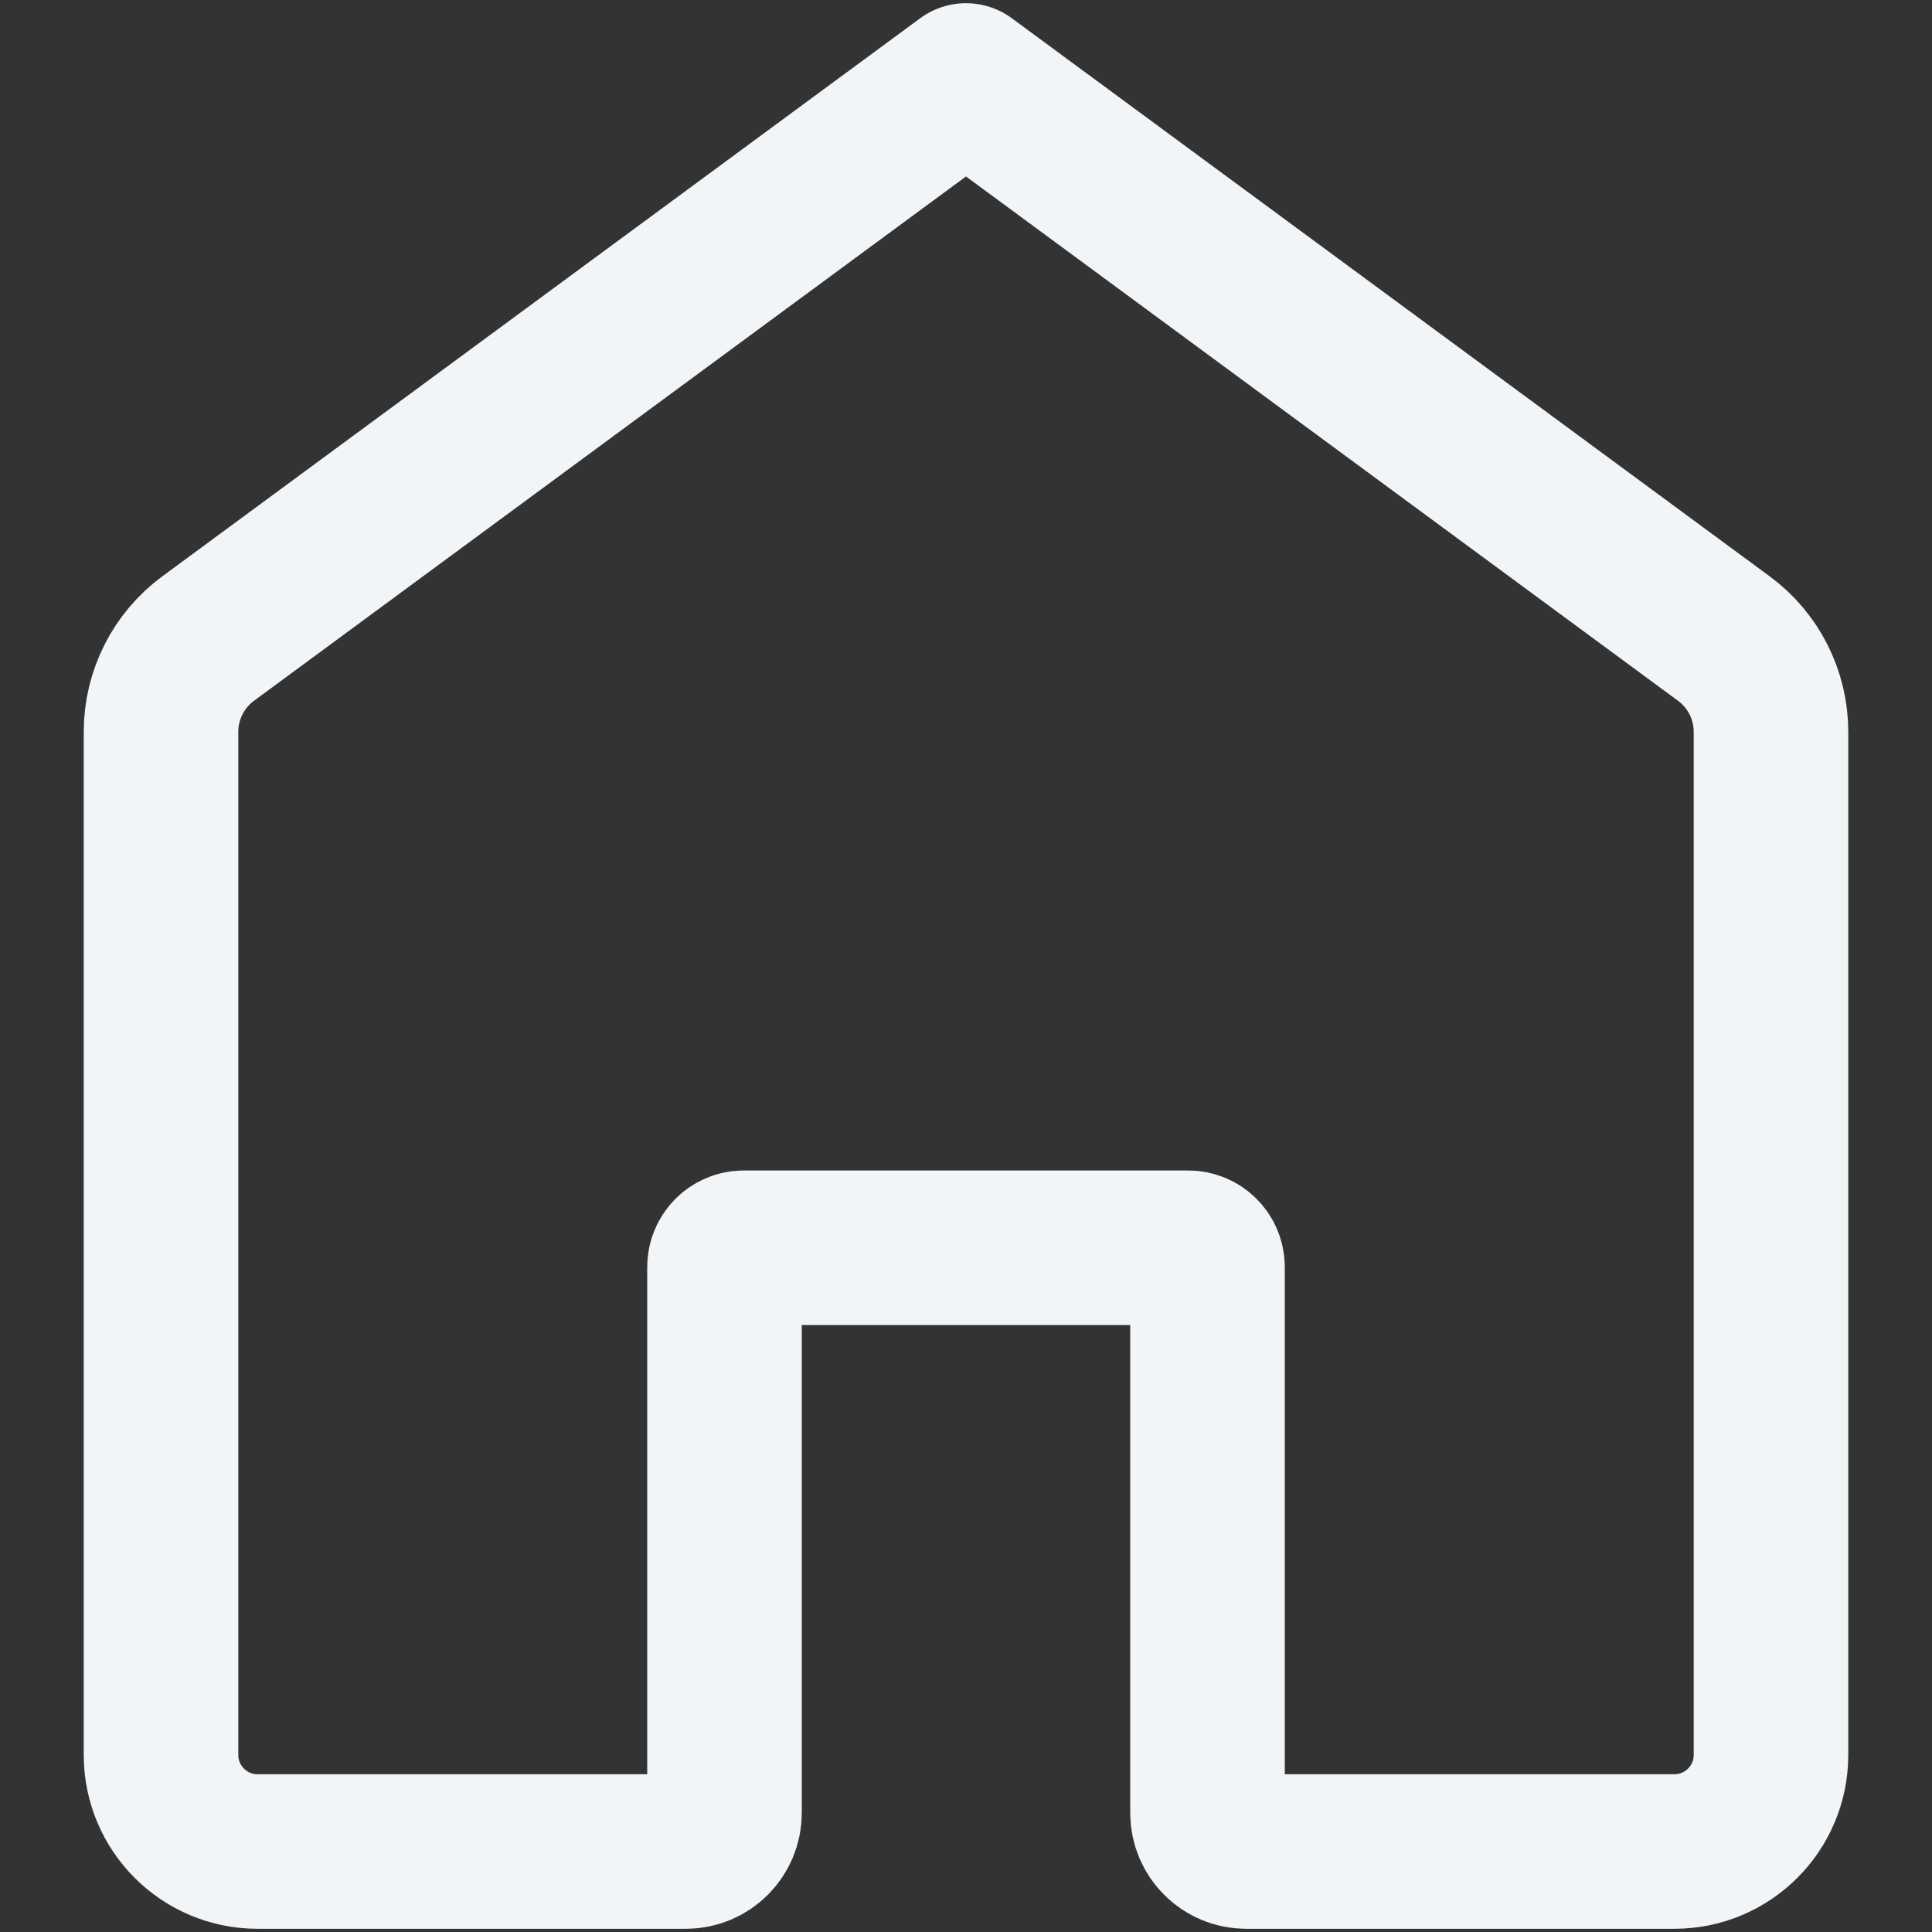 <svg width="50" height="50" viewBox="0 0 50 50" fill="none" xmlns="http://www.w3.org/2000/svg">
<rect x="0" y="0" width="50" height="50" fill="#333333" stroke="none"/>
<path d="M4.167 18.941C4.167 17.987 4.62 17.09 5.388 16.525L25 2.083L44.612 16.525C45.38 17.09 45.833 17.987 45.833 18.941V45.417C45.833 46.797 44.714 47.917 43.333 47.917H32.25C31.698 47.917 31.25 47.469 31.25 46.917V32.792C31.25 32.516 31.026 32.292 30.75 32.292H19.25C18.974 32.292 18.75 32.516 18.75 32.792V46.917C18.75 47.469 18.302 47.917 17.75 47.917H6.667C5.286 47.917 4.167 46.797 4.167 45.417V18.941Z" stroke="#F2F5F7" stroke-width="4" stroke-linecap="round" stroke-linejoin="round"/>
</svg>
